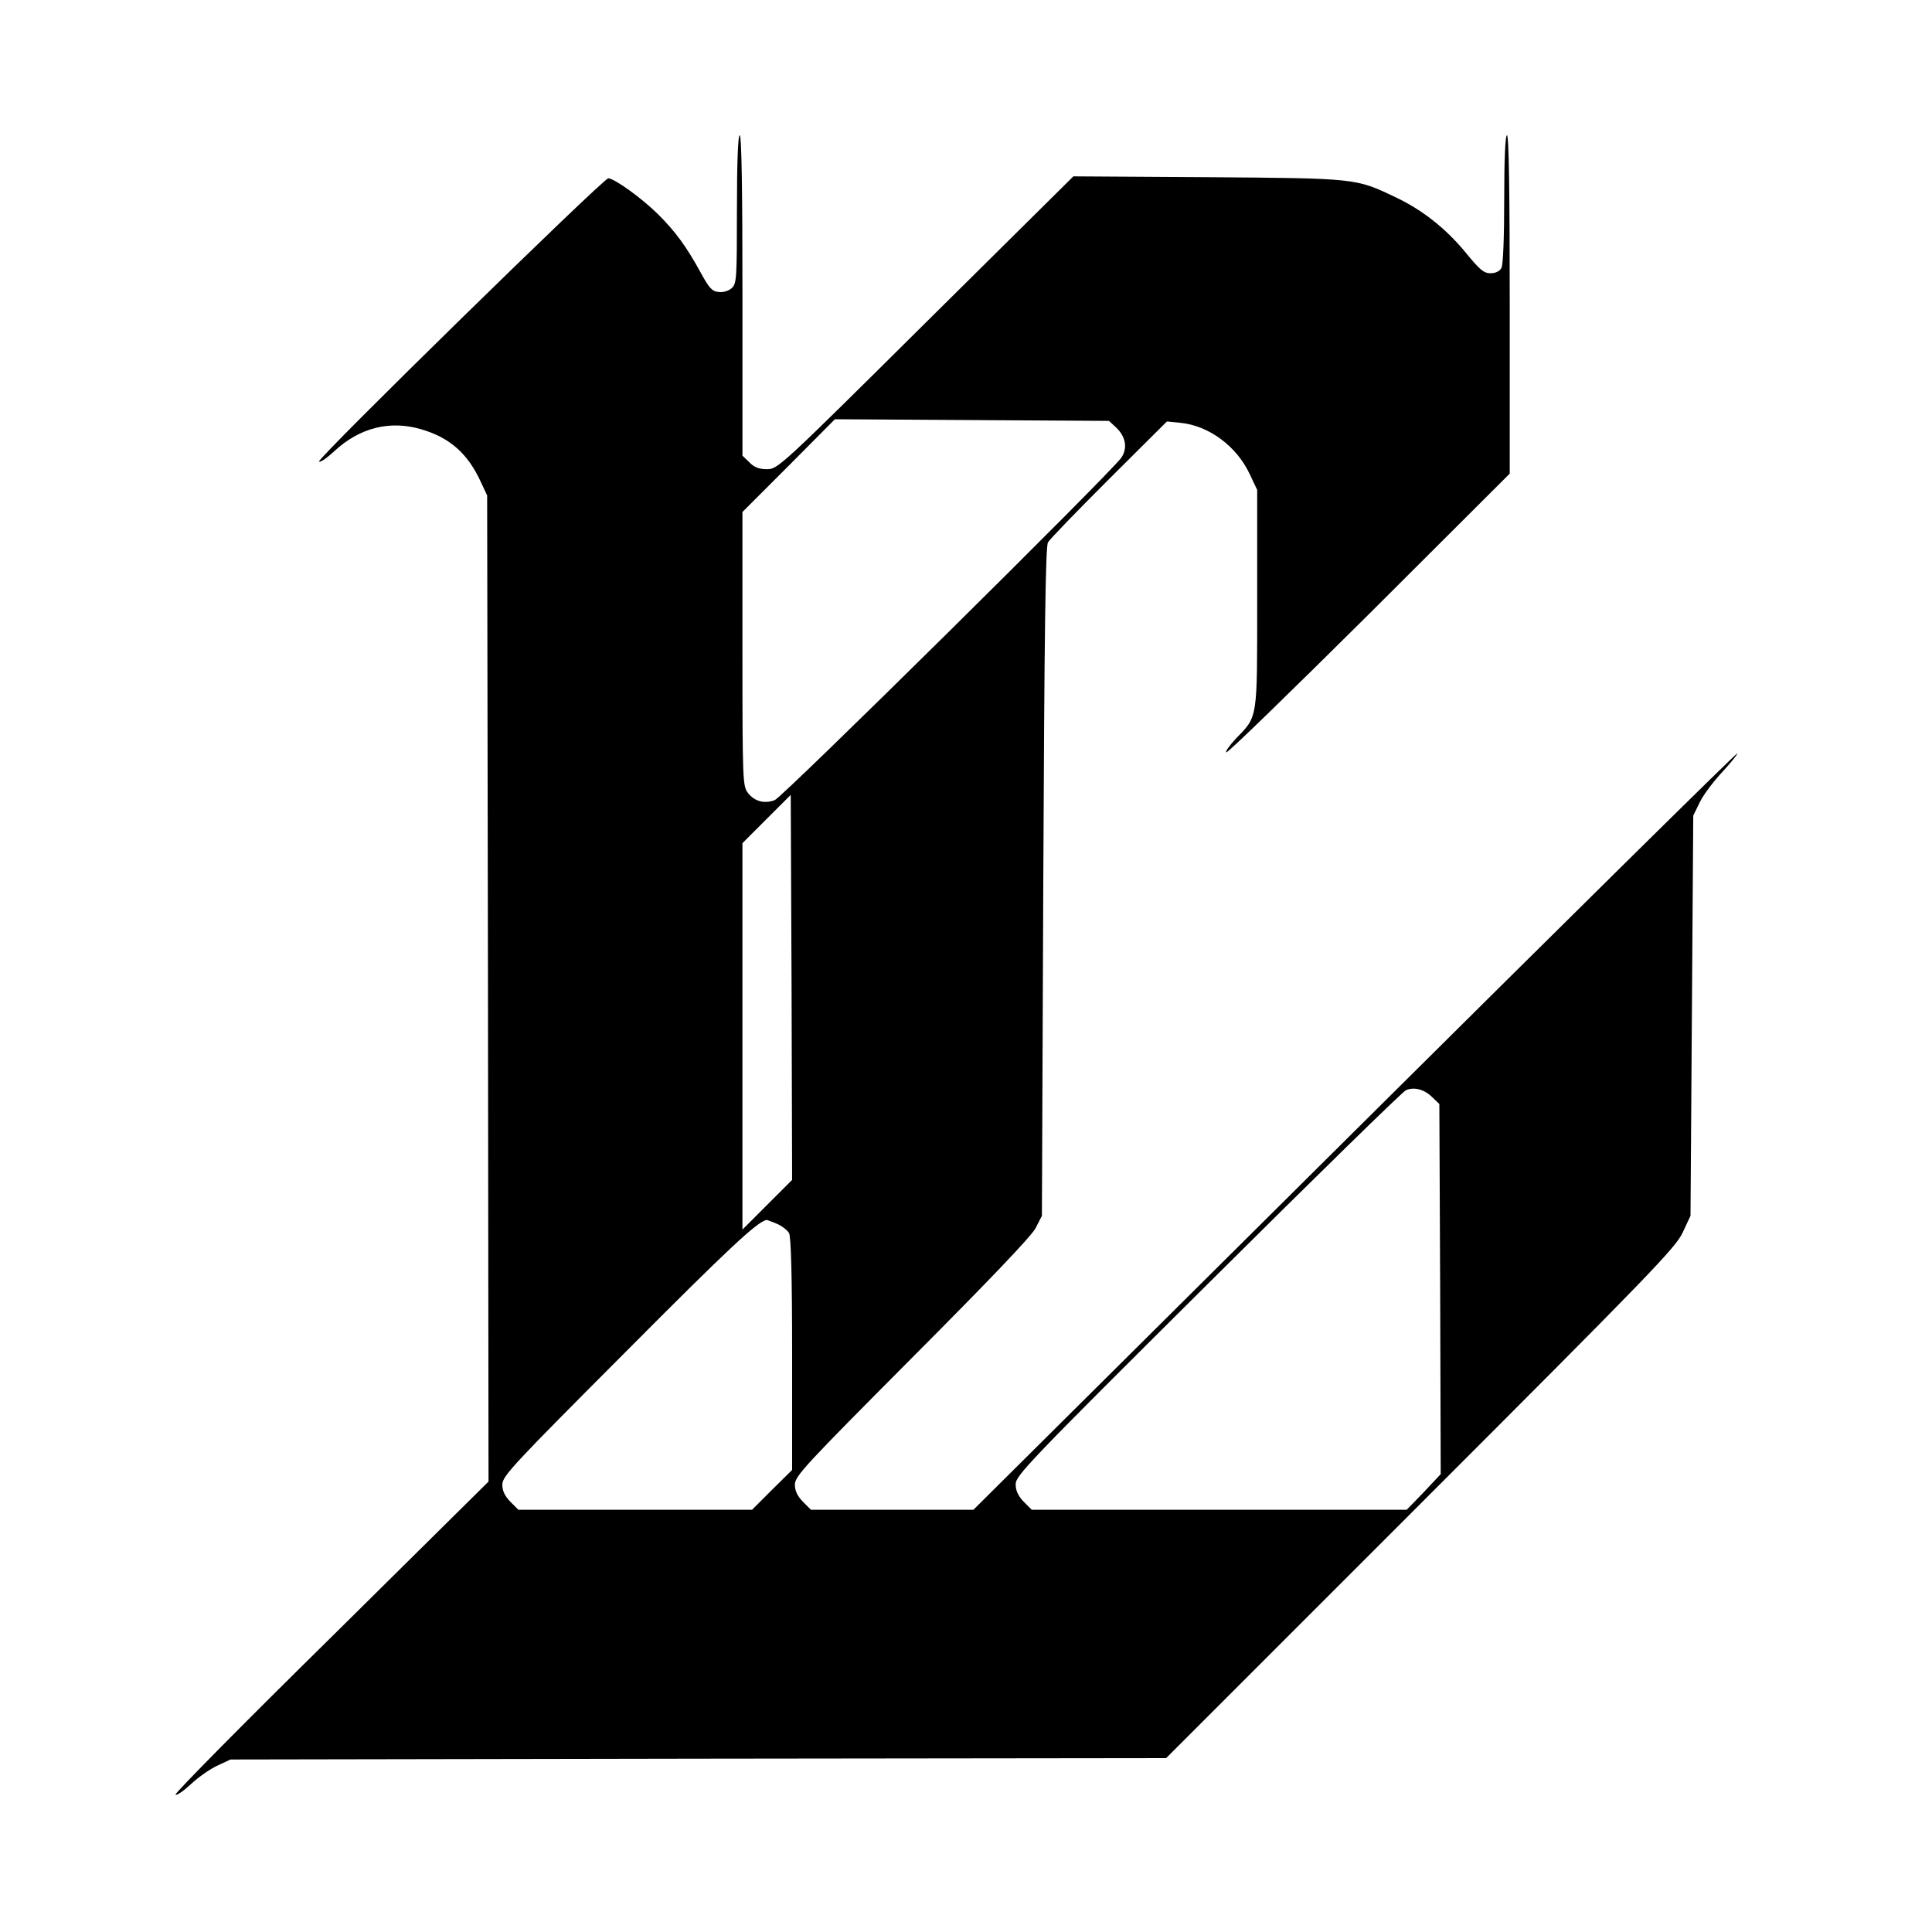 <?xml version="1.0" standalone="no"?>
<!DOCTYPE svg PUBLIC "-//W3C//DTD SVG 20010904//EN"
 "http://www.w3.org/TR/2001/REC-SVG-20010904/DTD/svg10.dtd">
<svg version="1.0" xmlns="http://www.w3.org/2000/svg"
 width="700pt" height="700pt" viewBox="0 0 700 700"
 preserveAspectRatio="xMidYMid meet">
<g transform="translate(0,700) scale(0.1,-0.1)"
fill="#000000" stroke="none">
<path d="M2670 6242 c0 -252 -1 -270 -19 -286 -11 -10 -31 -16 -47 -14 -24 2
-35 15 -64 68 -52 95 -91 149 -154 212 -57 57 -157 130 -182 132 -17 1 -1055
-1015 -1048 -1026 3 -5 28 12 55 37 91 85 201 113 314 80 104 -30 170 -88 217
-191 l23 -49 3 -1786 2 -1787 -569 -563 c-314 -309 -568 -566 -565 -571 3 -5
28 12 55 37 27 26 71 56 97 68 l47 22 1695 3 1695 2 922 922 c833 833 925 928
950 983 l28 60 5 725 5 725 24 49 c13 27 51 77 84 112 32 35 55 64 51 64 -5 0
-630 -617 -1388 -1370 l-1379 -1370 -294 0 -295 0 -29 29 c-20 21 -29 39 -29
62 0 31 37 70 424 459 280 281 432 440 448 470 l23 45 5 1210 c4 908 8 1215
17 1230 6 11 106 114 221 229 l210 209 49 -5 c103 -10 204 -85 251 -186 l27
-57 0 -395 c0 -444 3 -423 -78 -507 -22 -24 -38 -46 -34 -49 4 -4 236 222 517
501 l510 509 0 613 c0 402 -3 613 -10 613 -6 0 -10 -84 -10 -231 0 -140 -4
-238 -10 -250 -7 -12 -21 -19 -40 -19 -24 0 -39 13 -89 74 -71 87 -158 156
-256 202 -143 68 -139 68 -678 72 l-488 3 -535 -530 c-527 -523 -536 -531
-575 -531 -29 0 -47 7 -64 25 l-25 24 0 581 c0 380 -3 580 -10 580 -6 0 -10
-96 -10 -268z m1374 -791 c35 -33 42 -75 19 -109 -34 -51 -1228 -1231 -1256
-1241 -37 -14 -73 -5 -97 26 -19 25 -20 42 -20 522 l0 496 168 168 167 168
497 -3 496 -3 26 -24z m-1264 -2816 l-90 -90 0 700 0 700 88 88 87 87 3 -697
2 -698 -90 -90z m2410 389 l25 -24 3 -671 2 -670 -61 -65 -62 -64 -679 0 -680
0 -29 29 c-20 21 -29 40 -29 63 -1 31 49 83 696 726 383 381 706 697 718 702
30 13 67 3 96 -26z m-2375 -458 c18 -8 38 -23 44 -34 7 -14 11 -158 11 -439
l0 -419 -73 -72 -72 -72 -424 0 -423 0 -29 29 c-20 21 -29 39 -29 62 0 31 39
72 448 482 373 375 477 472 510 477 1 0 18 -6 37 -14z"/>
</g>
</svg>
